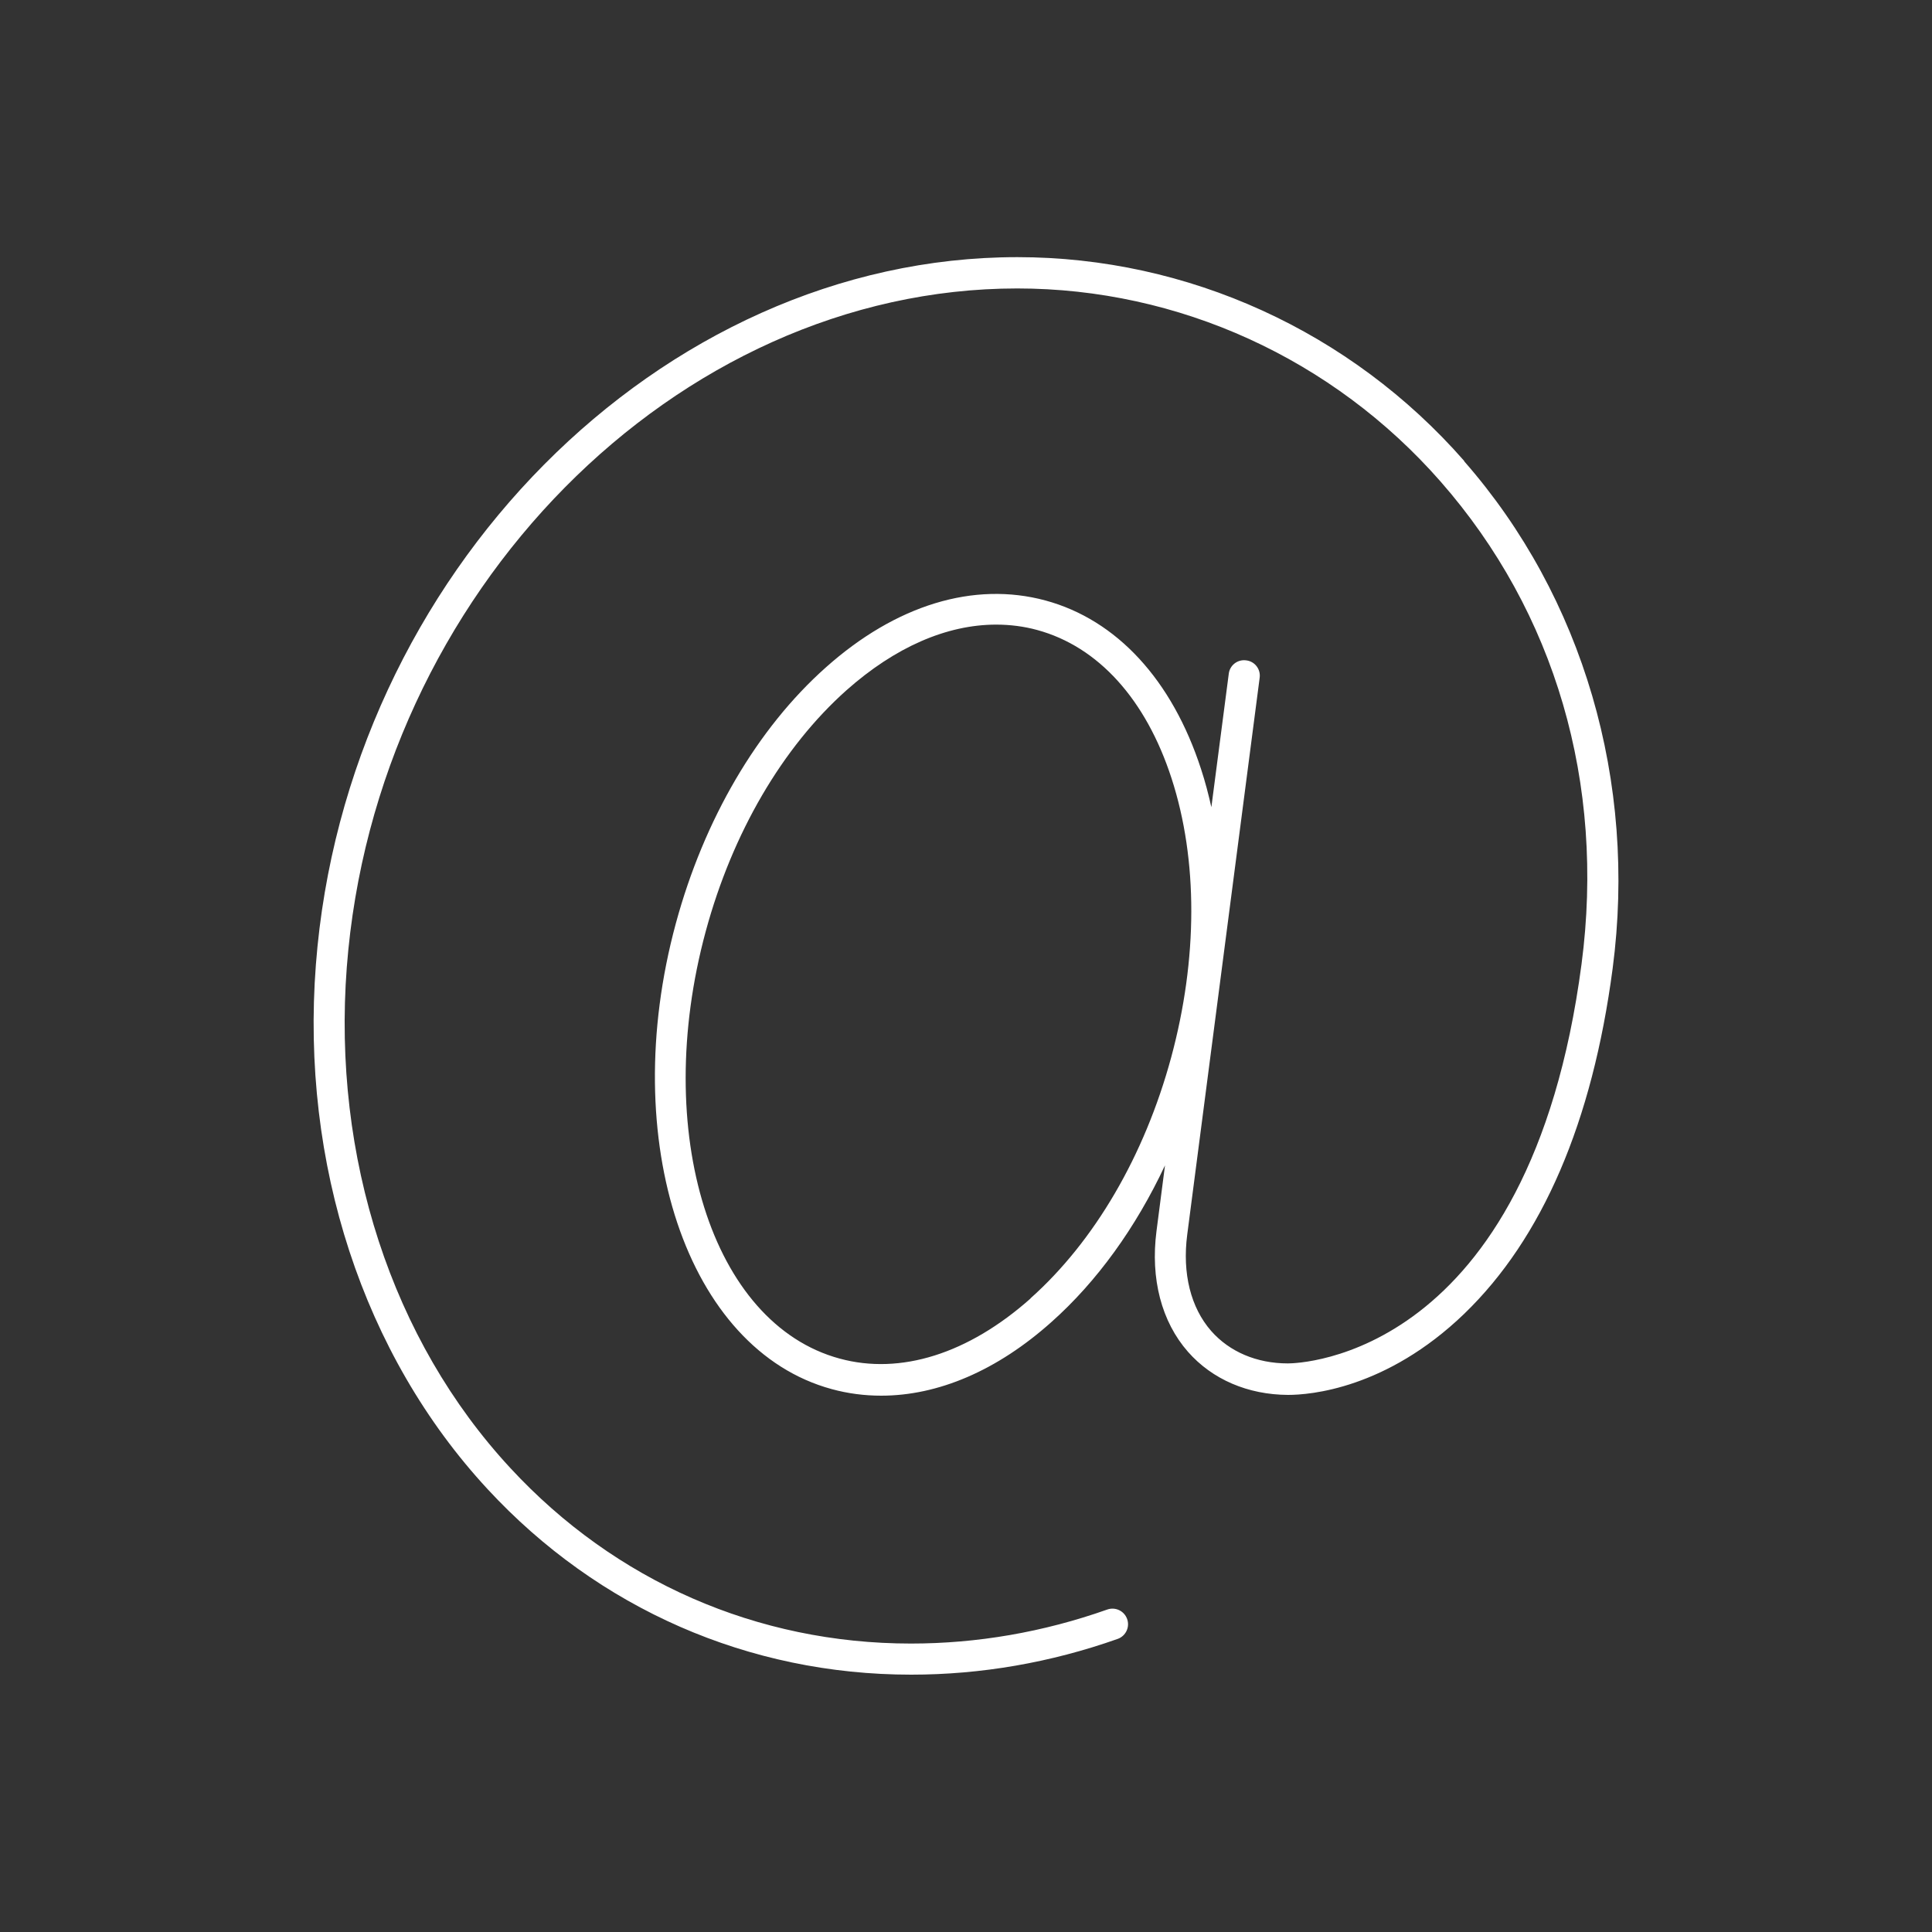 <?xml version="1.0" encoding="UTF-8"?><svg id="a" xmlns="http://www.w3.org/2000/svg" viewBox="0 0 100 100"><rect x="0" y="0" width="100" height="100" fill="#333333" stroke="none"/><path d="M75.78,23.85c-5.87-6.7-14.3-10.54-23.12-10.54,0,0,0,0,0,0-18.47,0-34.76,16.43-36.31,36.62-.79,10.3,2.45,20.2,8.89,27.15,5.73,6.19,13.52,9.6,21.92,9.6h0c3.61,0,7.21-.62,10.69-1.85.42-.15.64-.61.49-1.03-.15-.42-.61-.64-1.03-.49-3.31,1.17-6.73,1.76-10.16,1.76h0c-7.95,0-15.31-3.22-20.73-9.08-6.14-6.62-9.22-16.08-8.47-25.93,1.48-19.37,17.05-35.13,34.7-35.13,8.36,0,16.34,3.64,21.91,9.99,5.94,6.77,8.53,15.64,7.3,24.98-2.69,20.42-14.66,20.67-15.2,20.67h0c-1.61,0-3.02-.6-3.97-1.68-1.06-1.21-1.5-2.98-1.24-4.98l3.75-28.83c.06-.44-.25-.85-.7-.9-.44-.06-.85.25-.9.7l-.9,6.9c-.15-.67-.32-1.32-.53-1.96-1.5-4.63-4.37-7.74-8.06-8.74-3.7-1-7.74.23-11.37,3.47-3.54,3.15-6.3,7.86-7.76,13.25-3.05,11.25.57,22.06,8.07,24.1.84.23,1.7.34,2.56.34,2.95,0,6-1.3,8.81-3.81,2.36-2.1,4.37-4.89,5.88-8.11l-.44,3.4c-.32,2.47.26,4.69,1.63,6.25,1.26,1.43,3.1,2.22,5.18,2.23h0c1.13,0,5.08-.31,9.12-4.2,4.04-3.9,6.63-9.91,7.68-17.87,1.27-9.66-1.53-19.23-7.68-26.25ZM53.34,67.21c-3.22,2.86-6.73,3.97-9.88,3.11-6.64-1.8-9.75-11.72-6.93-22.12,1.38-5.09,3.97-9.52,7.28-12.47,2.51-2.23,5.19-3.4,7.75-3.4.72,0,1.44.09,2.13.28,3.15.86,5.62,3.58,6.95,7.68,1.37,4.22,1.36,9.34-.02,14.44-1.38,5.09-3.97,9.52-7.28,12.47Z" style="fill:#fff;"/></svg>